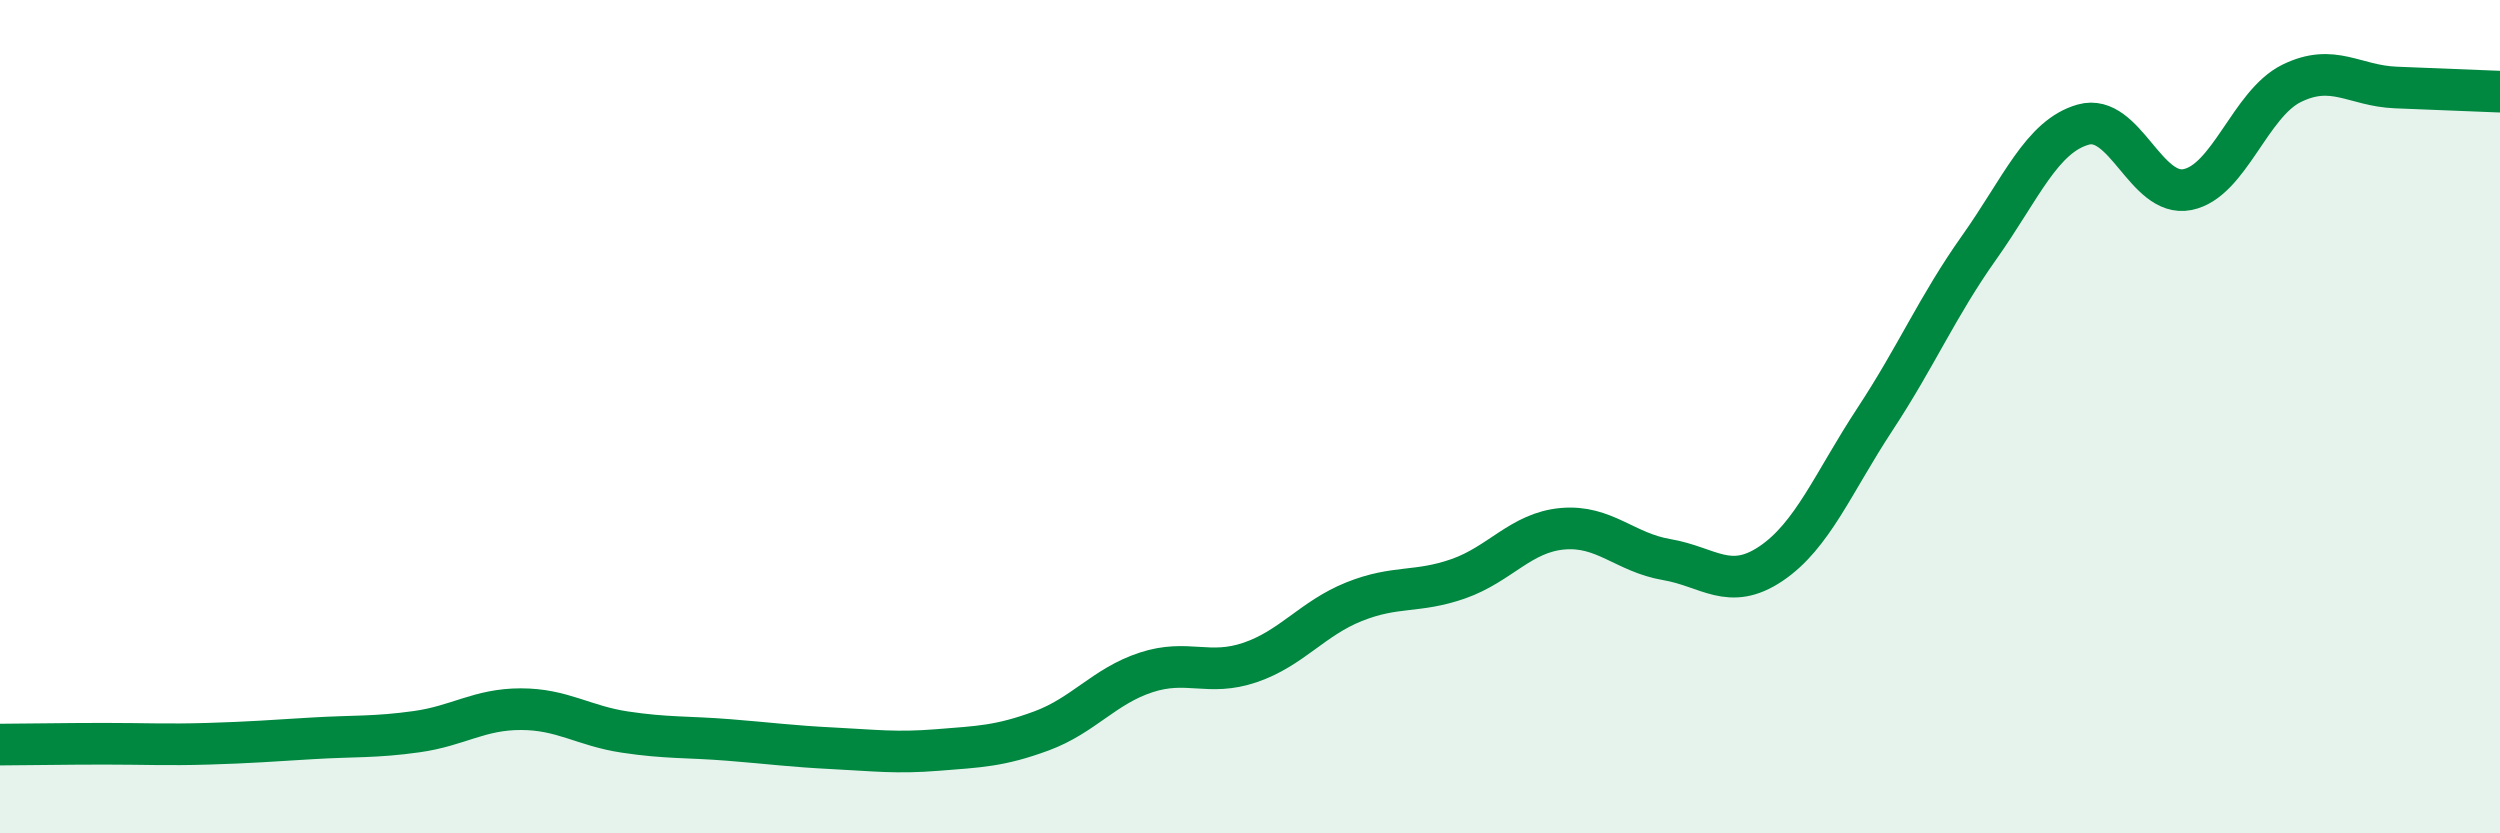 
    <svg width="60" height="20" viewBox="0 0 60 20" xmlns="http://www.w3.org/2000/svg">
      <path
        d="M 0,17.87 C 0.5,17.87 1.5,17.85 2.5,17.85 C 3.5,17.85 4,17.88 5,17.85 C 6,17.82 6.5,17.78 7.5,17.72 C 8.5,17.66 9,17.7 10,17.56 C 11,17.42 11.5,17.02 12.5,17.02 C 13.5,17.02 14,17.42 15,17.57 C 16,17.72 16.5,17.68 17.5,17.76 C 18.5,17.84 19,17.91 20,17.96 C 21,18.01 21.5,18.08 22.5,18 C 23.5,17.92 24,17.91 25,17.54 C 26,17.17 26.5,16.47 27.5,16.14 C 28.5,15.81 29,16.24 30,15.9 C 31,15.56 31.5,14.84 32.5,14.44 C 33.5,14.04 34,14.24 35,13.89 C 36,13.54 36.5,12.78 37.5,12.69 C 38.5,12.6 39,13.26 40,13.43 C 41,13.6 41.5,14.2 42.5,13.53 C 43.5,12.86 44,11.58 45,10.06 C 46,8.54 46.5,7.35 47.5,5.94 C 48.5,4.53 49,3.27 50,2.99 C 51,2.71 51.5,4.75 52.5,4.55 C 53.5,4.35 54,2.49 55,2 C 56,1.51 56.5,2.06 57.5,2.1 C 58.5,2.14 59.5,2.18 60,2.2L60 20L0 20Z"
        fill="#008740"
        opacity="0.1"
        stroke-linecap="round"
        stroke-linejoin="round"
      />
      <path
        d="M 0,17.87 C 0.5,17.87 1.5,17.85 2.5,17.85 C 3.5,17.85 4,17.88 5,17.85 C 6,17.82 6.5,17.78 7.5,17.72 C 8.5,17.66 9,17.7 10,17.56 C 11,17.42 11.5,17.02 12.5,17.02 C 13.5,17.02 14,17.42 15,17.57 C 16,17.72 16.5,17.68 17.5,17.76 C 18.5,17.84 19,17.91 20,17.96 C 21,18.01 21.5,18.08 22.5,18 C 23.5,17.92 24,17.91 25,17.54 C 26,17.17 26.5,16.47 27.5,16.14 C 28.5,15.81 29,16.24 30,15.9 C 31,15.56 31.5,14.84 32.5,14.44 C 33.5,14.04 34,14.24 35,13.89 C 36,13.54 36.5,12.78 37.5,12.69 C 38.5,12.6 39,13.26 40,13.43 C 41,13.6 41.5,14.2 42.5,13.53 C 43.5,12.86 44,11.58 45,10.06 C 46,8.54 46.5,7.35 47.5,5.94 C 48.5,4.53 49,3.27 50,2.99 C 51,2.71 51.5,4.75 52.5,4.55 C 53.5,4.35 54,2.49 55,2 C 56,1.51 56.5,2.06 57.5,2.1 C 58.5,2.14 59.5,2.18 60,2.2"
        stroke="#008740"
        stroke-width="1"
        fill="none"
        stroke-linecap="round"
        stroke-linejoin="round"
      />
    </svg>
  